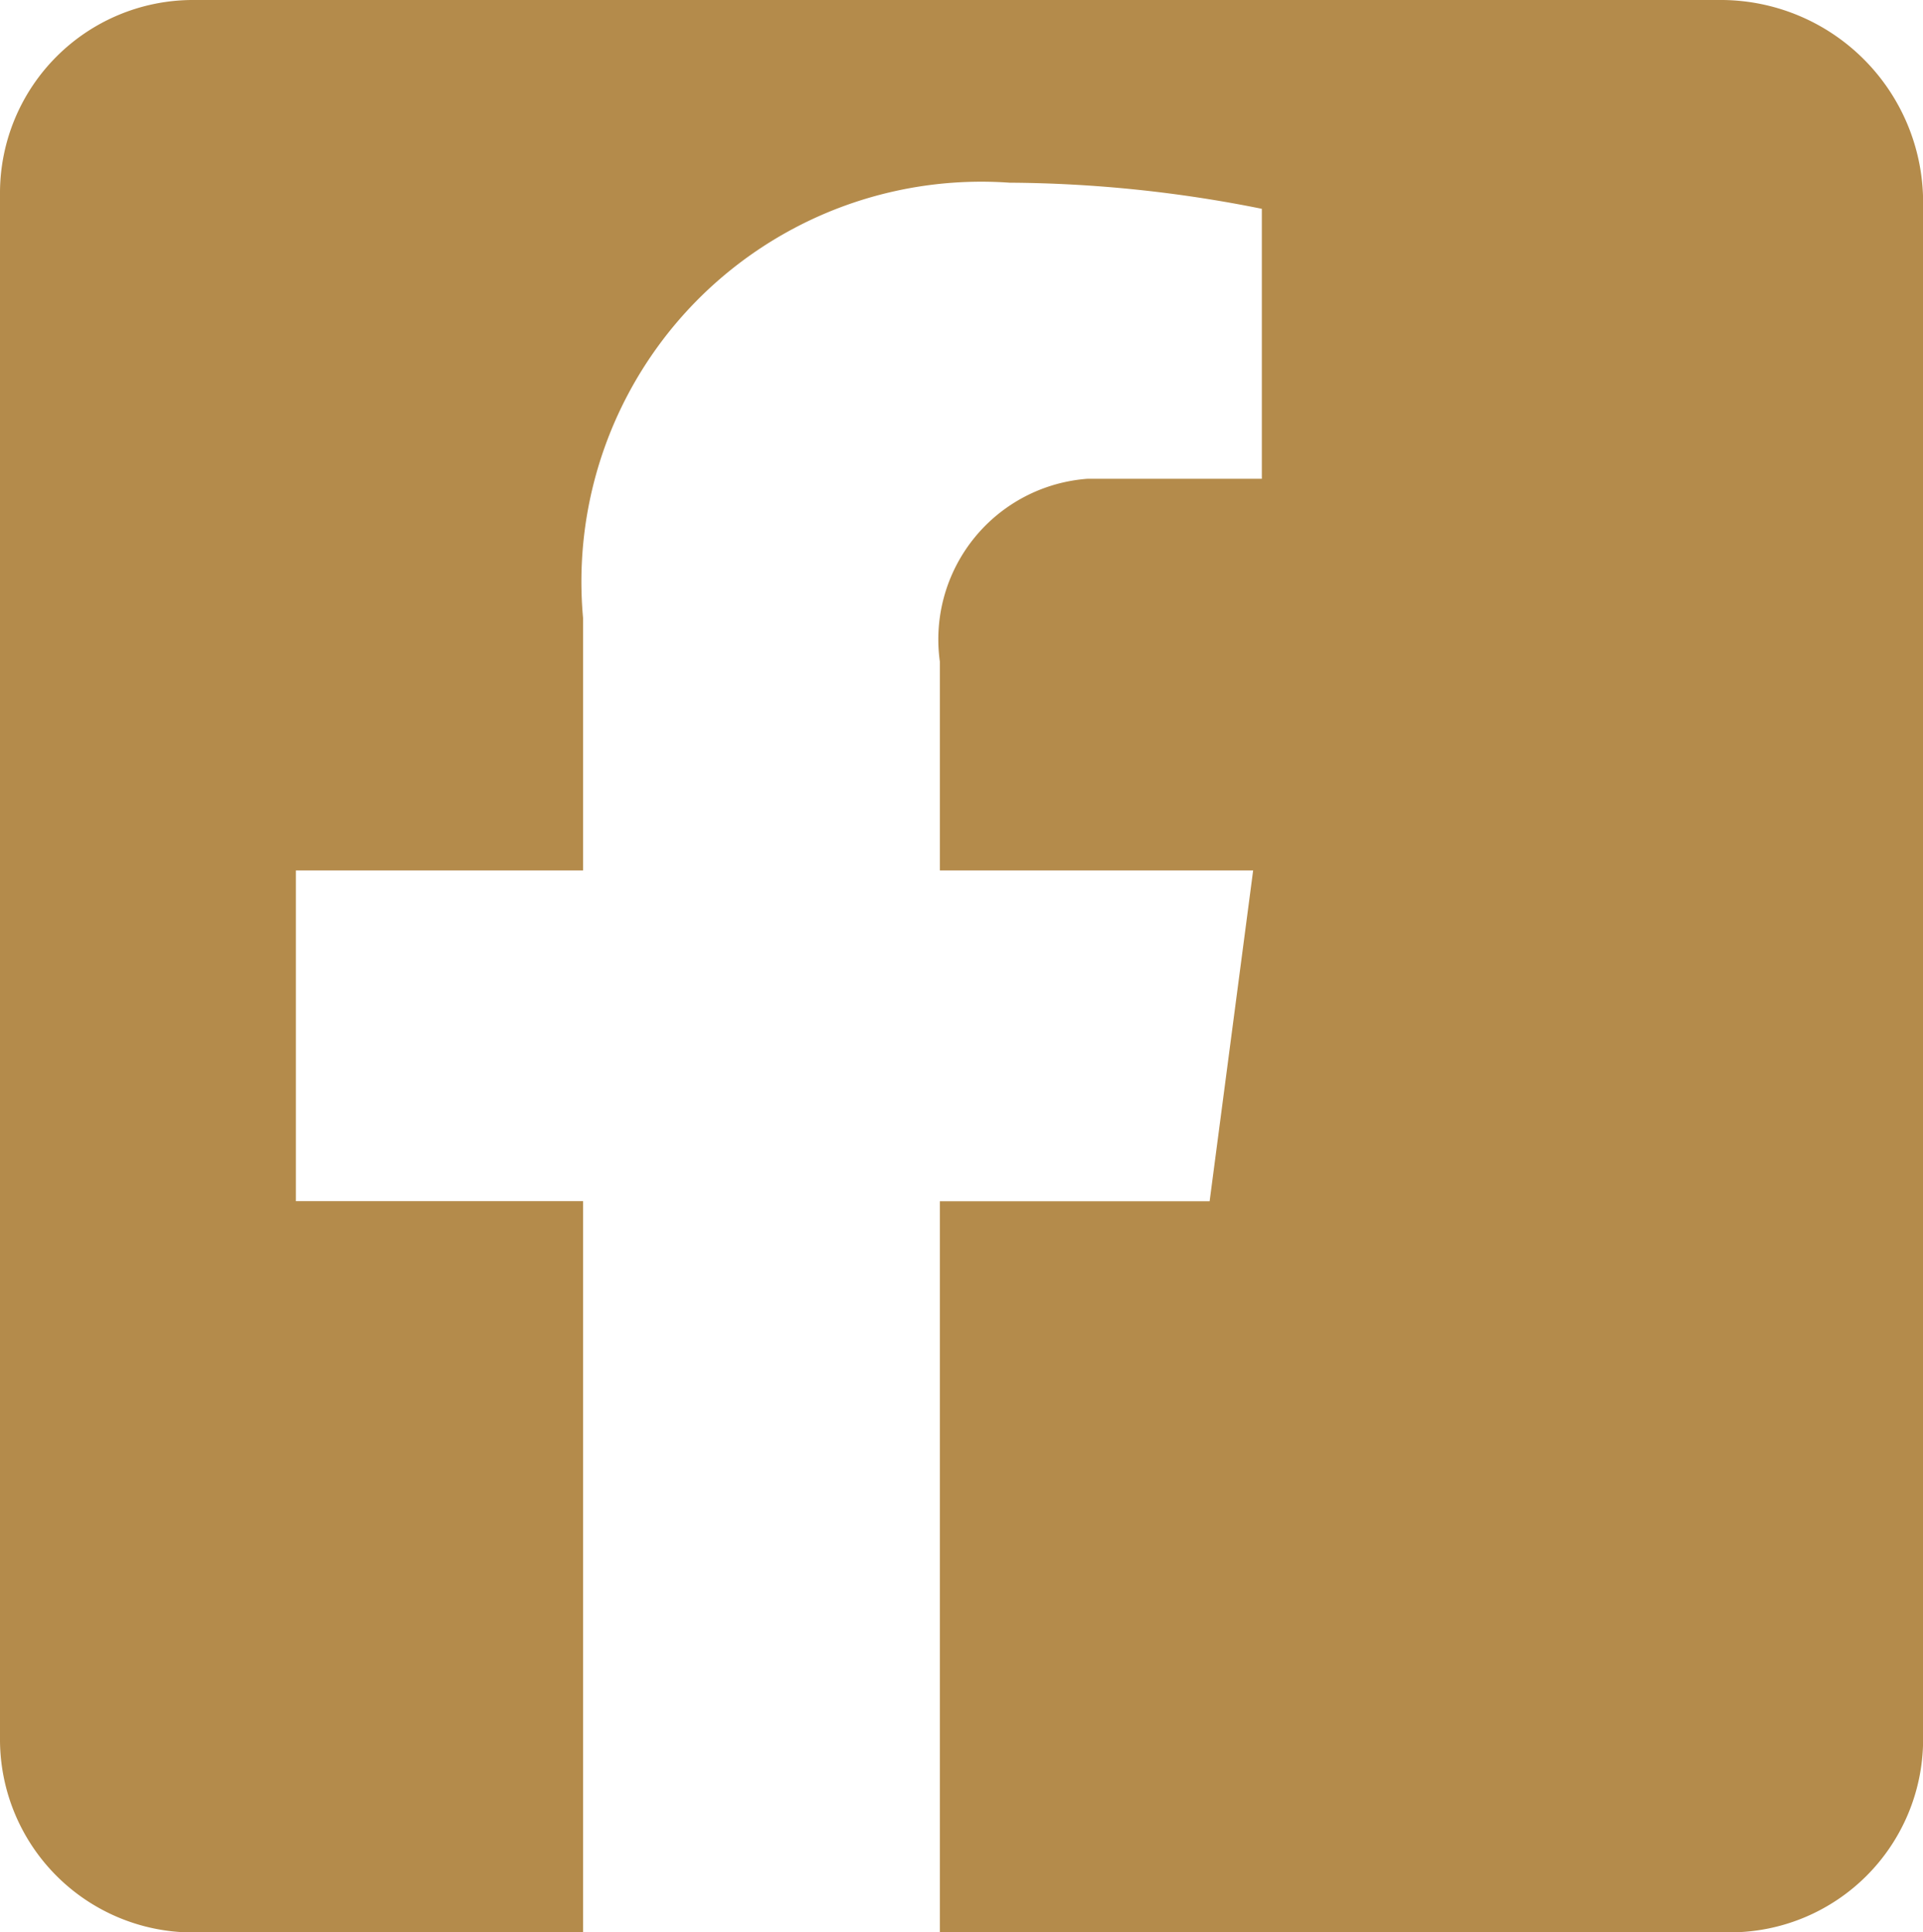 <svg xmlns="http://www.w3.org/2000/svg" width="17.678" height="17.758" viewBox="0 0 17.678 17.758">
  <g id="Groupe_150" data-name="Groupe 150" transform="translate(0 0)">
    <path id="Tracé_1713" data-name="Tracé 1713" d="M56.538.4H42.46A1.775,1.775,0,0,0,40.7,2.16V16.4a1.775,1.775,0,0,0,1.76,1.76h3.6V11.439H43.42V8.4h2.64V6.079a3.676,3.676,0,0,1,3.92-4,12.031,12.031,0,0,1,2.32.24V4.8H50.7a1.48,1.48,0,0,0-1.36,1.68V8.4h2.88l-.4,3.04h-2.48v6.719h7.279a1.775,1.775,0,0,0,1.76-1.76V2.24A1.861,1.861,0,0,0,56.538.4Z" transform="translate(-40.7 -0.4)" fill="#b48b4b"/>
  </g>
</svg>

